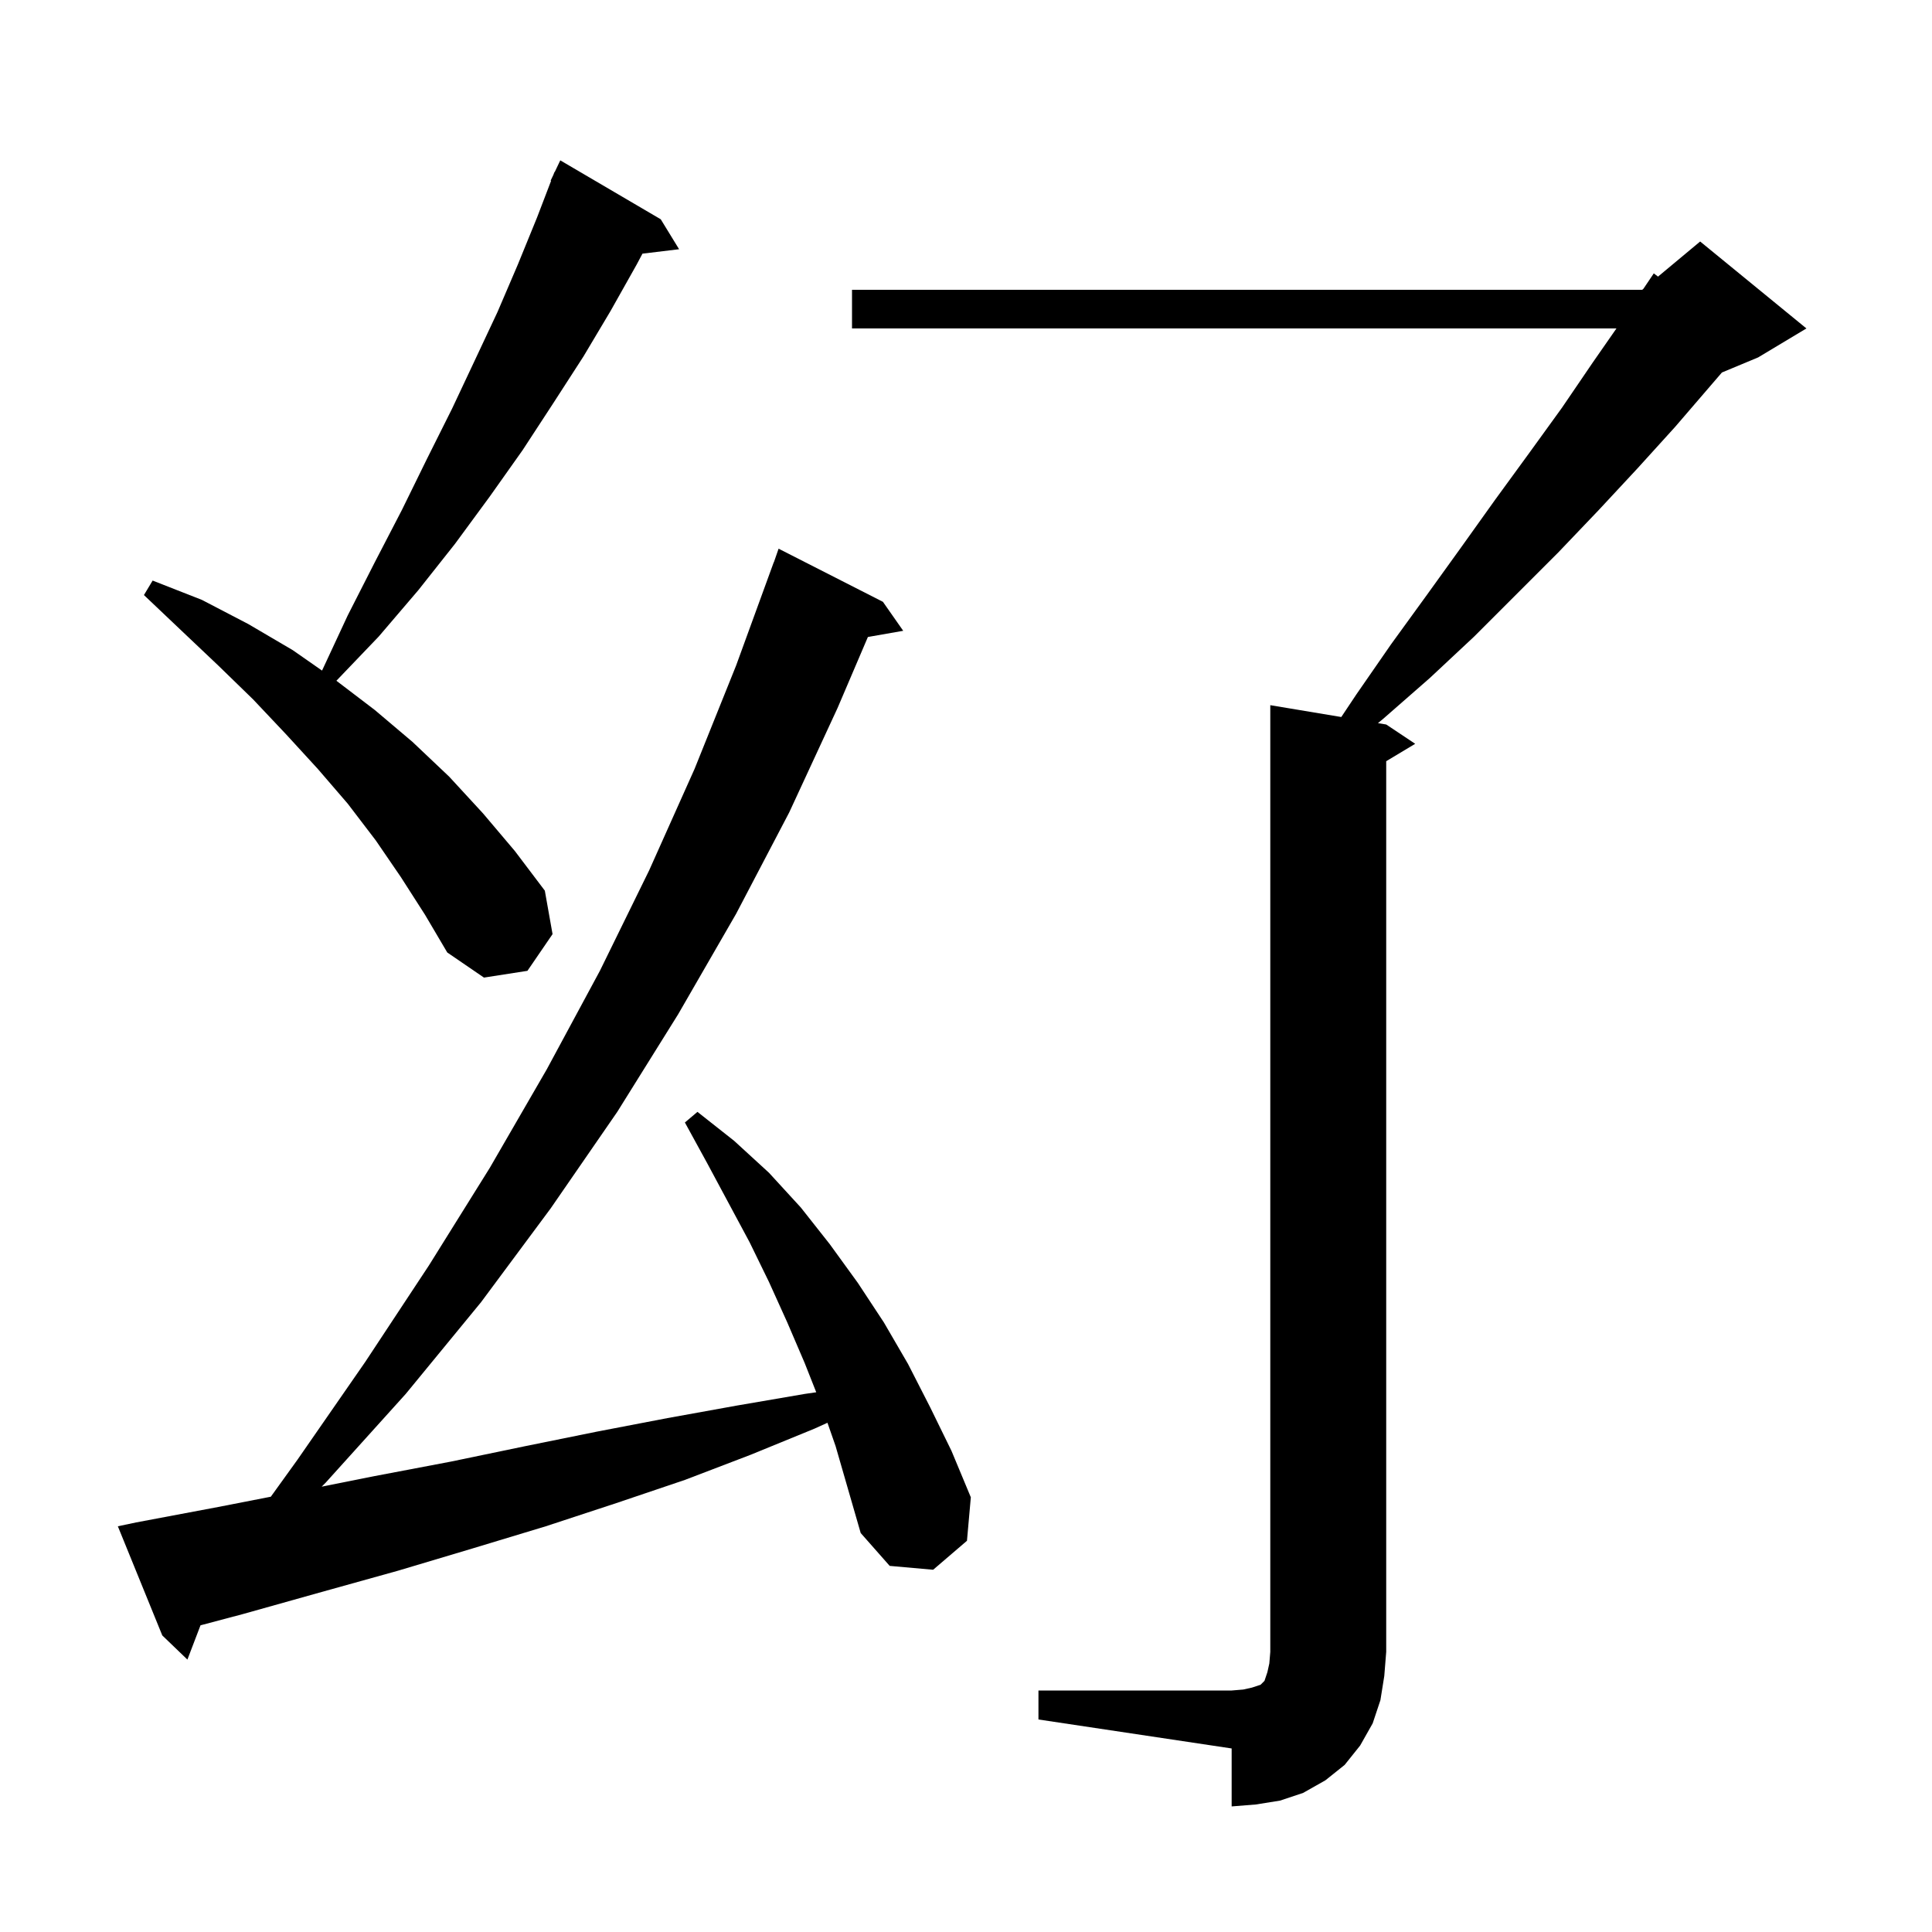 <svg xmlns="http://www.w3.org/2000/svg" xmlns:xlink="http://www.w3.org/1999/xlink" version="1.1" baseProfile="full" viewBox="0 0 200 200" width="200" height="200">
<g fill="black">
<path d="M 107.5 175.0 L 127.5 175.0 L 128.7 174.9 L 129.6 174.7 L 130.5 174.4 L 130.9 174.0 L 131.2 173.1 L 131.4 172.2 L 131.5 171.0 L 131.5 73.0 L 138.85 74.225 L 140.4 71.9 L 144.0 66.7 L 147.7 61.6 L 151.3 56.6 L 154.8 51.7 L 158.3 46.9 L 161.7 42.2 L 164.9 37.5 L 167.335 34.0 L 88.2 34.0 L 88.2 30.0 L 170.0 30.0 L 170.124 29.897 L 171.2 28.3 L 171.639 28.634 L 176.0 25.0 L 187.0 34.0 L 182.0 37.0 L 178.251 38.562 L 173.4 44.2 L 169.5 48.5 L 165.5 52.8 L 161.3 57.2 L 152.6 65.9 L 148.0 70.2 L 143.2 74.4 L 142.645 74.857 L 143.5 75.0 L 146.5 77.0 L 143.5 78.8 L 143.5 171.0 L 143.3 173.5 L 142.9 176.0 L 142.1 178.4 L 140.8 180.7 L 139.2 182.7 L 137.2 184.3 L 134.9 185.6 L 132.5 186.4 L 130.0 186.8 L 127.5 187.0 L 127.5 181.0 L 107.5 178.0 Z M 85.658 147.285 L 84.3 147.9 L 77.7 150.6 L 70.9 153.2 L 63.8 155.6 L 56.5 158.0 L 48.9 160.3 L 41.2 162.6 L 33.3 164.8 L 25.1 167.1 L 20.757 168.251 L 19.4 171.8 L 16.8 169.3 L 12.2 158.0 L 14.1 157.6 L 22.6 156.0 L 28.036 154.939 L 30.8 151.1 L 37.8 141.0 L 44.4 131.0 L 50.7 120.9 L 56.6 110.7 L 62.1 100.5 L 67.2 90.1 L 71.9 79.6 L 76.2 68.9 L 80.1 58.2 L 80.112 58.204 L 80.6 56.8 L 91.4 62.3 L 93.5 65.3 L 89.844 65.941 L 86.7 73.3 L 81.7 84.1 L 76.2 94.6 L 70.2 105.0 L 63.9 115.1 L 57.0 125.1 L 49.8 134.8 L 42.0 144.3 L 33.7 153.5 L 33.3 153.9 L 38.8 152.8 L 46.7 151.3 L 54.4 149.7 L 61.8 148.2 L 69.1 146.8 L 76.3 145.5 L 83.3 144.3 L 84.497 144.127 L 83.3 141.1 L 81.5 136.9 L 79.6 132.7 L 77.6 128.6 L 73.2 120.4 L 70.9 116.2 L 72.2 115.1 L 76.0 118.1 L 79.6 121.4 L 82.9 125.0 L 85.9 128.8 L 88.8 132.8 L 91.5 136.9 L 94.0 141.2 L 96.3 145.7 L 98.5 150.2 L 100.5 155.0 L 100.1 159.5 L 96.6 162.5 L 92.1 162.1 L 89.1 158.7 L 86.5 149.7 Z M 41.5 90.8 L 38.9 87.0 L 36.0 83.2 L 32.9 79.6 L 29.6 76.0 L 26.2 72.4 L 22.6 68.9 L 18.8 65.3 L 14.9 61.6 L 15.8 60.1 L 20.9 62.1 L 25.7 64.6 L 30.3 67.3 L 33.338 69.419 L 36.0 63.7 L 38.8 58.2 L 41.6 52.8 L 44.2 47.5 L 46.8 42.3 L 49.2 37.2 L 51.5 32.3 L 53.6 27.4 L 55.6 22.5 L 57.049 18.717 L 57.0 18.7 L 57.283 18.107 L 57.4 17.8 L 57.424 17.81 L 58.0 16.6 L 68.4 22.7 L 70.3 25.8 L 66.508 26.258 L 65.9 27.4 L 63.2 32.2 L 60.4 36.9 L 57.3 41.7 L 54.1 46.6 L 50.7 51.4 L 47.1 56.3 L 43.3 61.1 L 39.2 65.9 L 34.824 70.471 L 38.8 73.5 L 42.7 76.8 L 46.5 80.4 L 50.0 84.2 L 53.3 88.1 L 56.4 92.2 L 57.2 96.7 L 54.6 100.5 L 50.1 101.2 L 46.3 98.6 L 44.0 94.7 Z " />
</g>
</svg>
